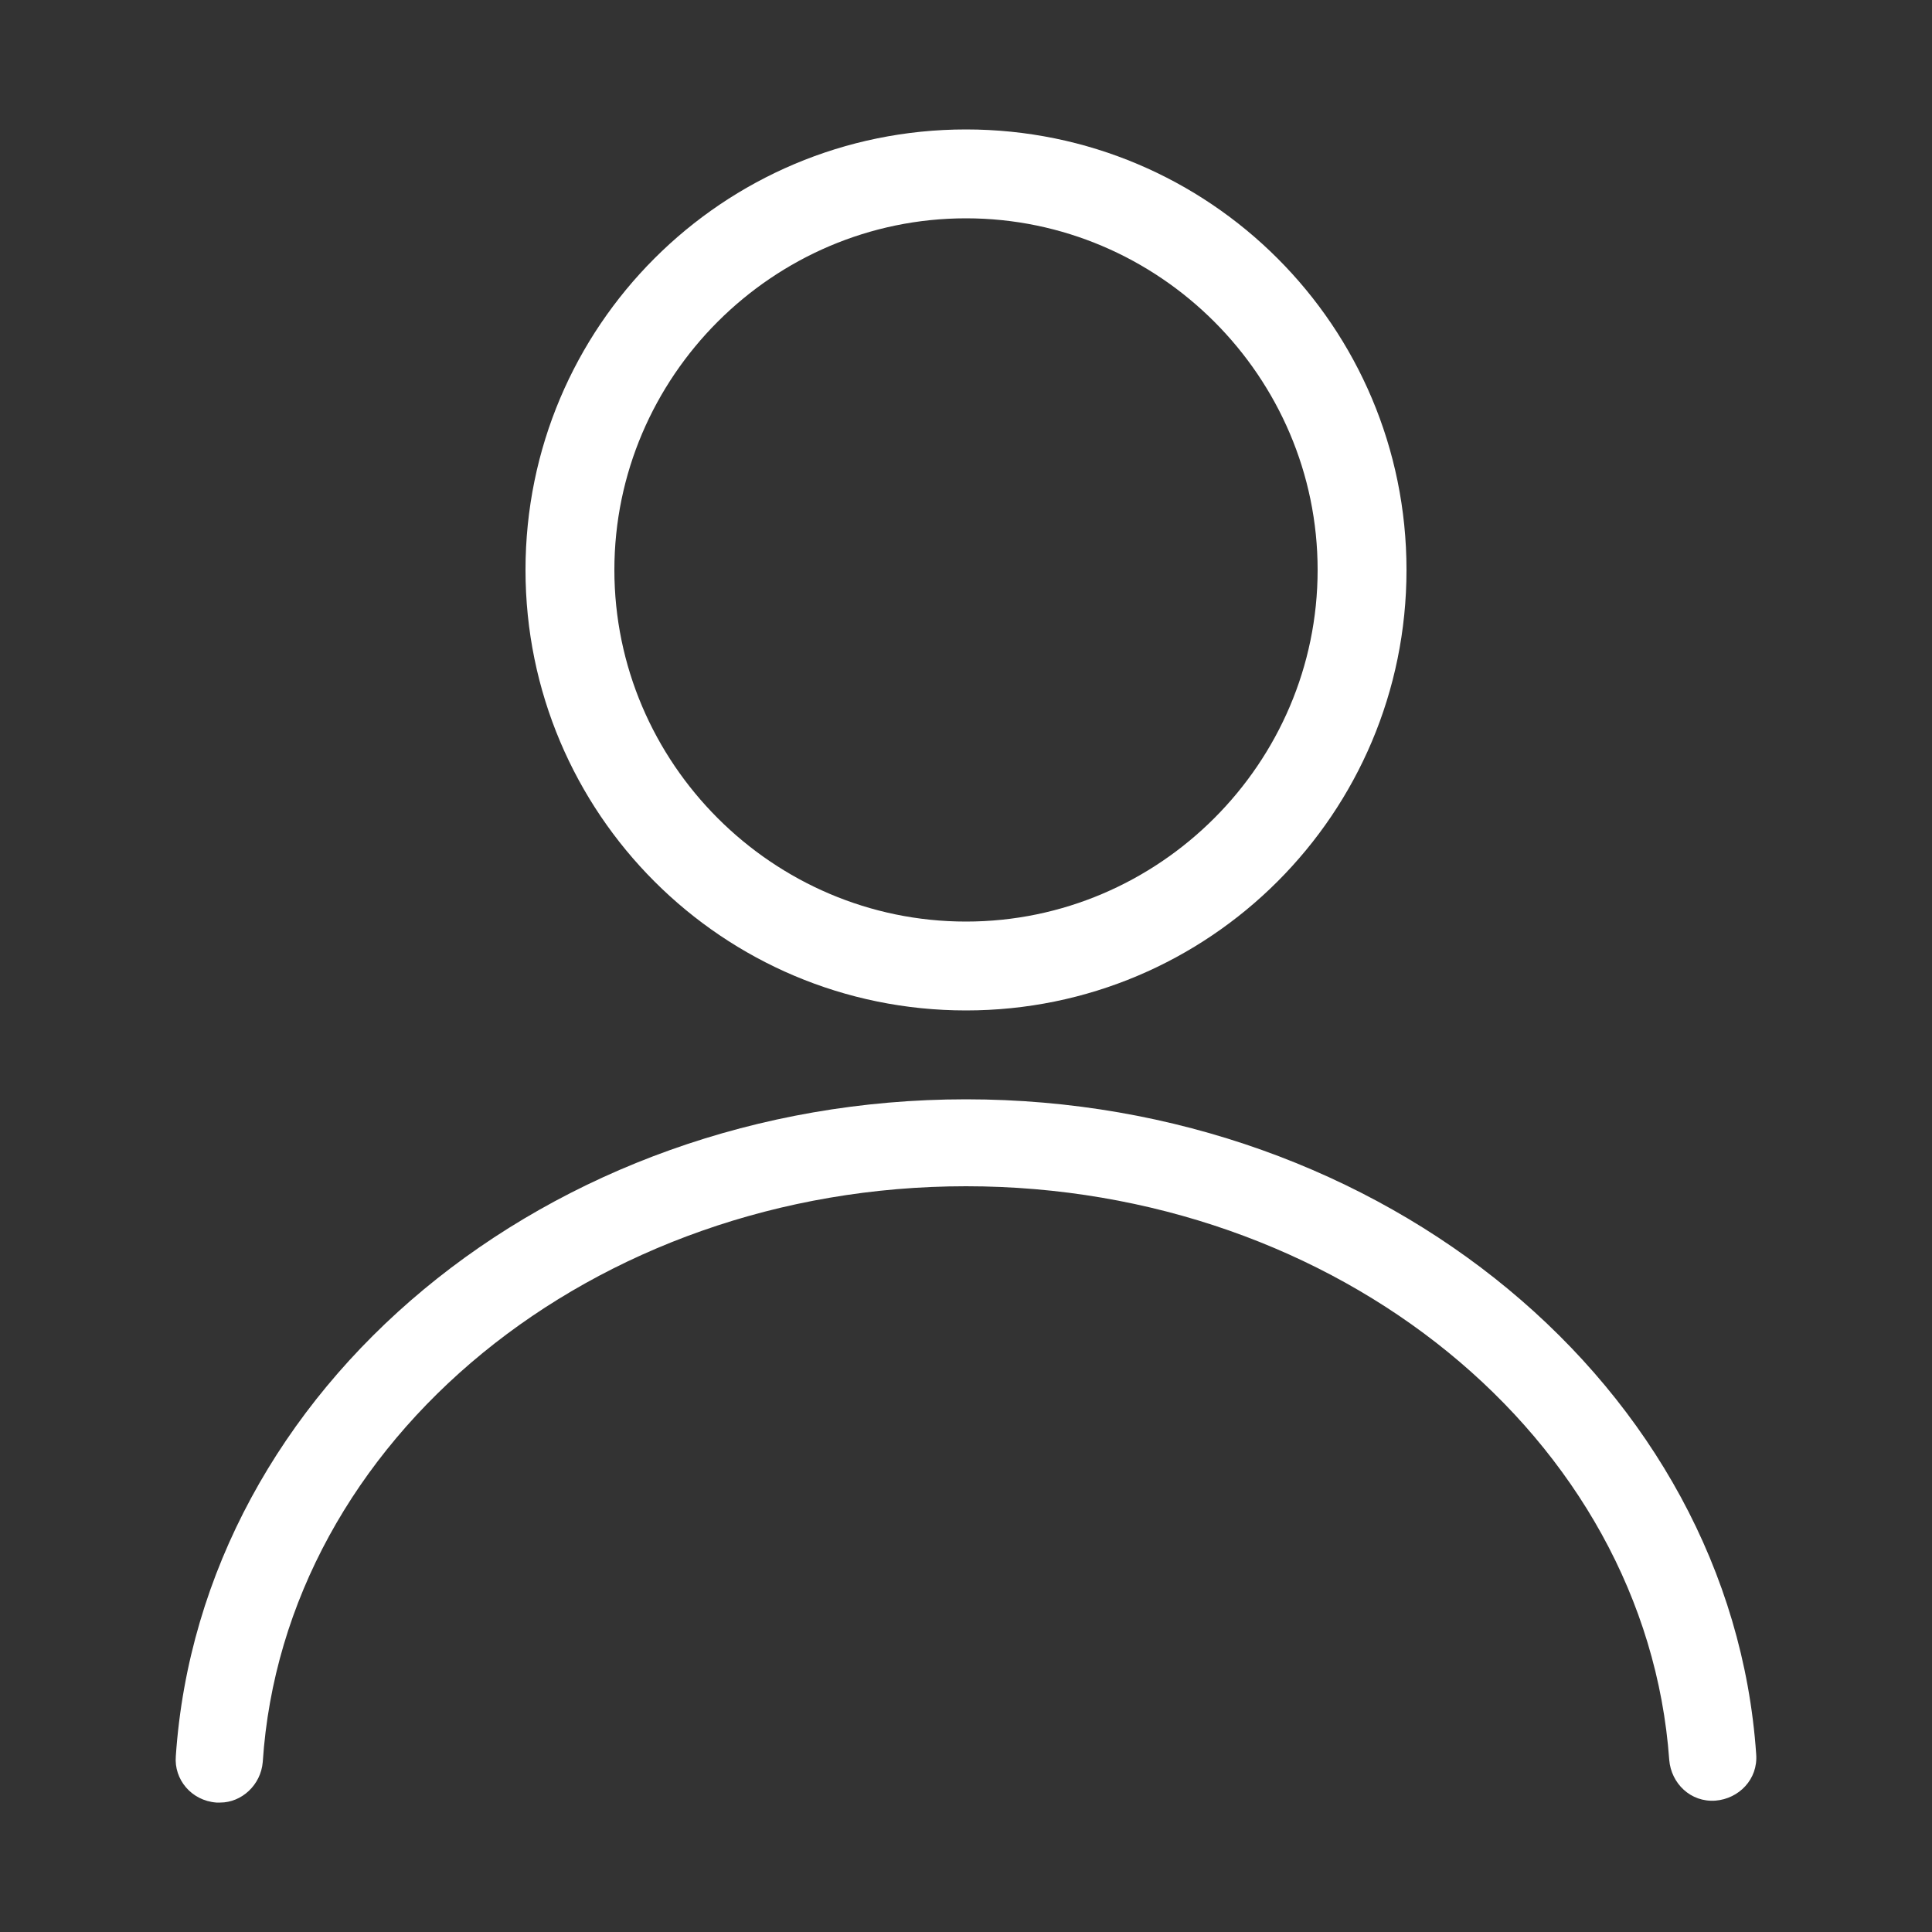 <svg xmlns="http://www.w3.org/2000/svg" version="1.1" xmlns:xlink="http://www.w3.org/1999/xlink" width="512" height="512" x="0" y="0" viewBox="0 0 100 100" style="enable-background:new 0 0 512 512" xml:space="preserve" class=""><rect x="0" y="0" width="100" height="100" fill="#333333" stroke="none"/><g><path d="M11.4 93.3h-.2c-1.3-.1-2.2-1.2-2.1-2.4 1.3-19.1 19.3-34 40.9-34s39.6 14.9 40.9 33.9c.1 1.3-.9 2.3-2.1 2.4-1.3.1-2.3-.9-2.4-2.1C85.2 74.4 69.2 61.4 50 61.4c-19.3 0-35.3 13.1-36.4 29.8-.1 1.2-1.1 2.1-2.2 2.1zM50 52.3c-12.6 0-22.8-10.2-22.8-22.8S37.4 6.7 50 6.7s22.8 10.2 22.8 22.8S62.6 52.3 50 52.3zm0-41c-10 0-18.2 8.2-18.2 18.2S40 47.7 50 47.7s18.2-8.2 18.2-18.2S60 11.3 50 11.3z" fill="#ffffff" opacity="1" data-original="#000000" class=""></path></g></svg>